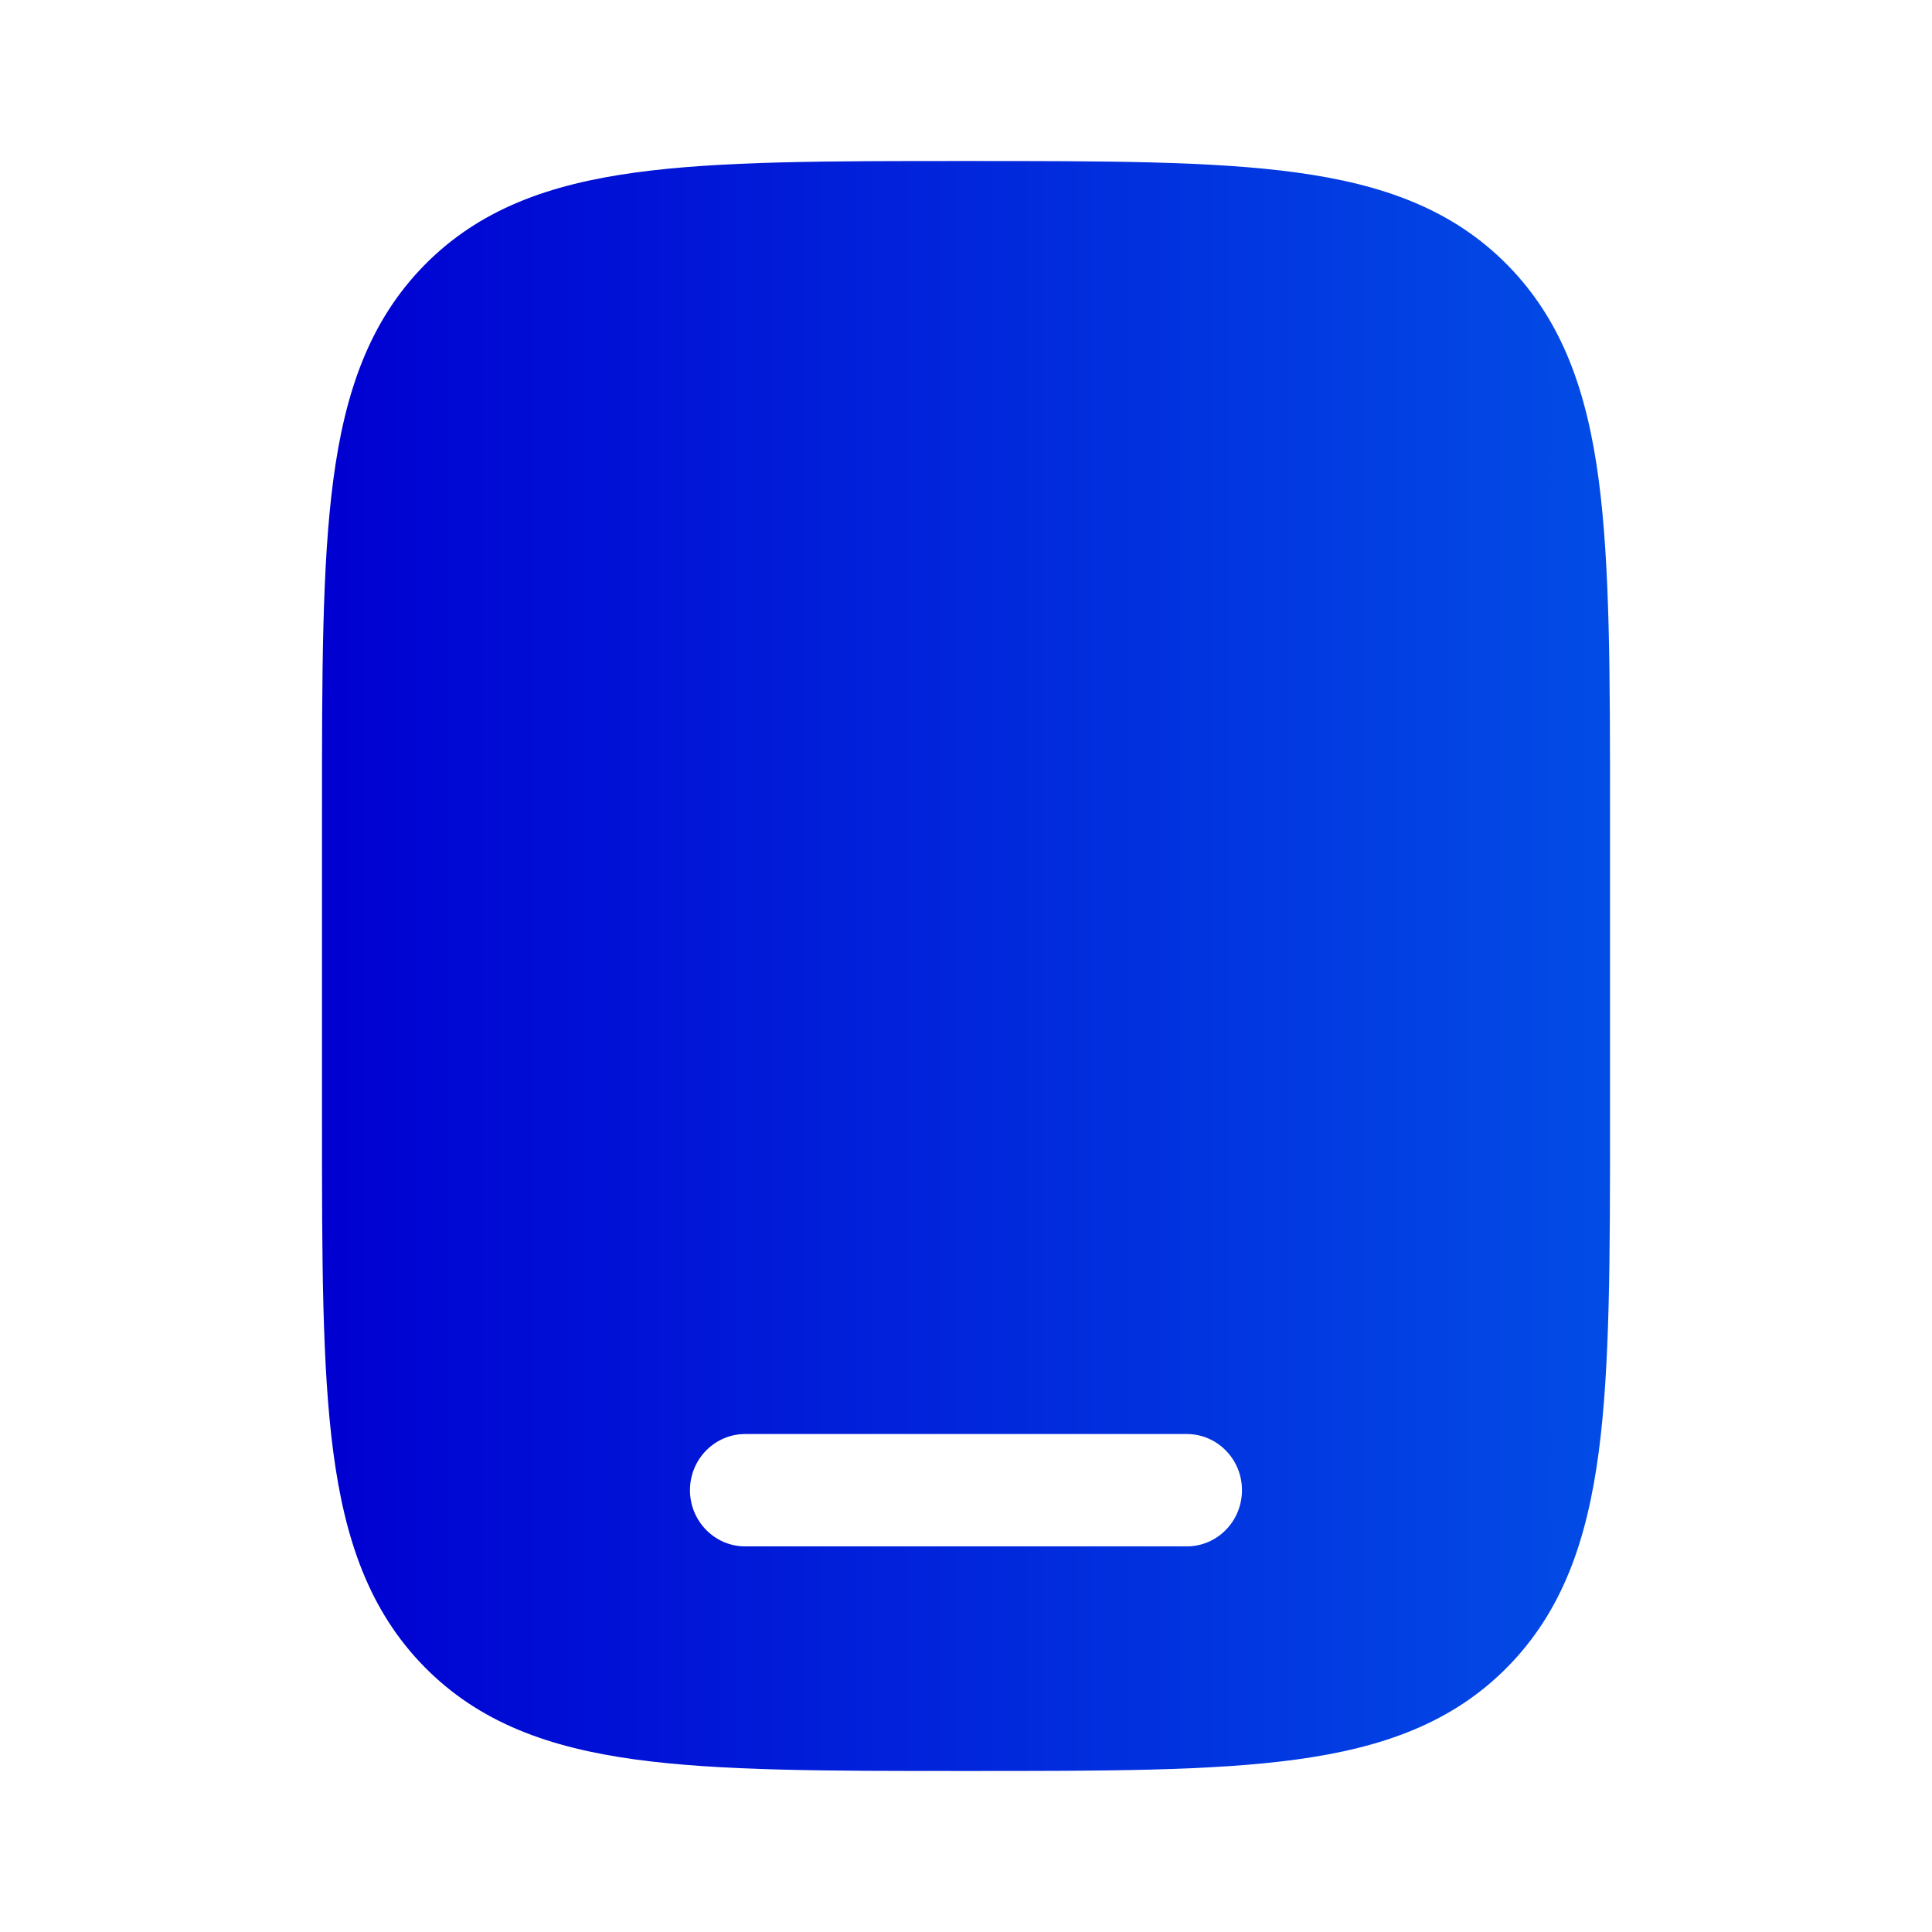 <svg width="32" height="32" viewBox="0 0 32 32" fill="none" xmlns="http://www.w3.org/2000/svg">
<path fill-rule="evenodd" clip-rule="evenodd" d="M16.069 2.667H15.931C13.691 2.667 11.916 2.667 10.528 2.857C9.098 3.052 7.942 3.464 7.029 4.392C6.117 5.321 5.712 6.498 5.52 7.952C5.333 9.365 5.333 11.17 5.333 13.449V18.551C5.333 20.83 5.333 22.636 5.52 24.049C5.712 25.503 6.117 26.68 7.029 27.608C7.942 28.536 9.098 28.948 10.528 29.143C11.916 29.333 13.691 29.333 15.931 29.333H16.069C18.309 29.333 20.084 29.333 21.472 29.143C22.901 28.948 24.058 28.536 24.971 27.608C25.883 26.68 26.288 25.503 26.48 24.049C26.667 22.636 26.667 20.83 26.667 18.551V13.45C26.667 11.17 26.667 9.365 26.48 7.952C26.288 6.498 25.883 5.321 24.971 4.392C24.058 3.464 22.901 3.052 21.472 2.857C20.084 2.667 18.309 2.667 16.069 2.667ZM11.428 24.682C11.428 24.169 11.838 23.752 12.343 23.752H19.657C20.162 23.752 20.571 24.169 20.571 24.682C20.571 25.196 20.162 25.613 19.657 25.613H12.343C11.838 25.613 11.428 25.196 11.428 24.682Z" fill="url(#paint0_linear_430_27030)"/>
<defs>
<linearGradient id="paint0_linear_430_27030" x1="5.333" y1="16" x2="26.667" y2="16" gradientUnits="userSpaceOnUse">
<stop stop-color="#0000D1"/>
<stop offset="1" stop-color="#024CE6"/>
</linearGradient>
</defs>
</svg>
